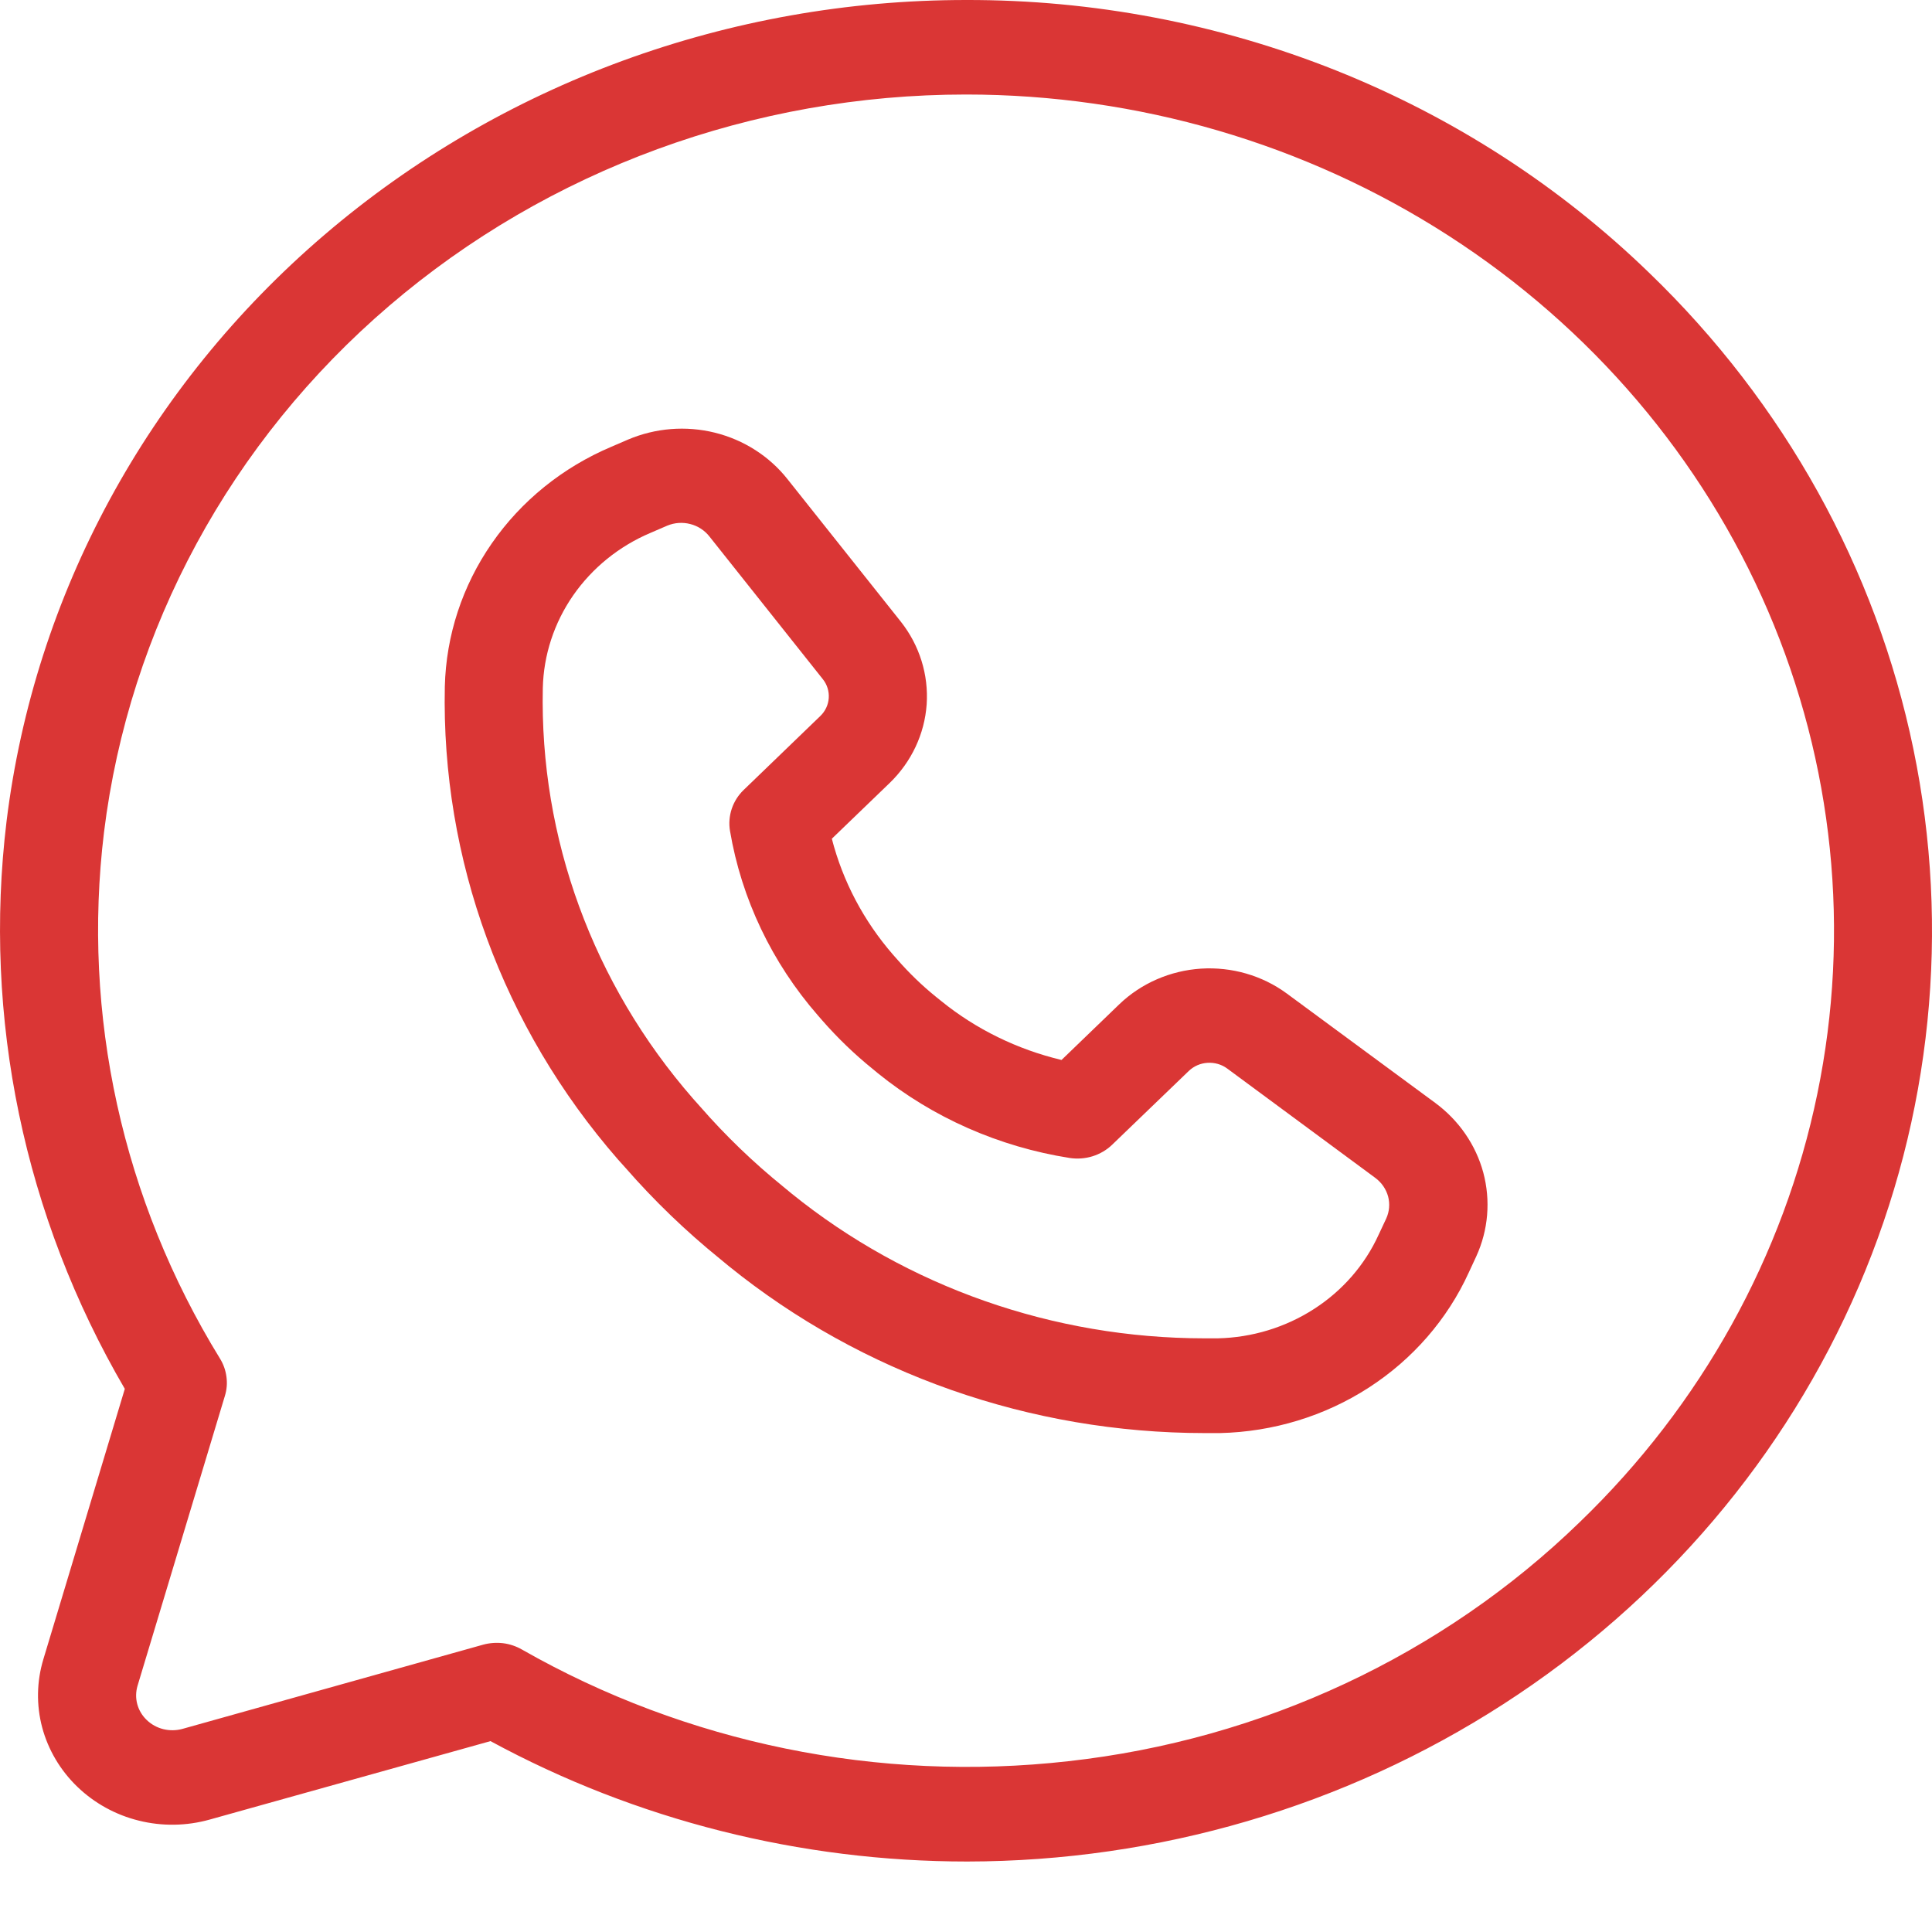 <?xml version="1.0" encoding="UTF-8"?> <svg xmlns="http://www.w3.org/2000/svg" width="25" height="25" viewBox="0 0 25 25" fill="none"> <path d="M18.57 14.27L16.651 12.856C16.334 12.623 15.94 12.509 15.541 12.534C15.143 12.56 14.768 12.723 14.485 12.994L13.736 13.716C13.163 13.579 12.63 13.319 12.179 12.953L12.113 12.9C11.931 12.753 11.763 12.59 11.61 12.415L11.556 12.354C11.177 11.918 10.906 11.405 10.764 10.853L11.513 10.131C11.794 9.859 11.964 9.498 11.991 9.115C12.017 8.731 11.899 8.352 11.658 8.046L10.19 6.2C9.956 5.904 9.625 5.692 9.251 5.599C8.876 5.506 8.481 5.538 8.127 5.688L7.909 5.782C7.281 6.048 6.745 6.481 6.364 7.031C5.983 7.58 5.772 8.223 5.756 8.884C5.709 11.118 6.505 13.293 7.997 15.004L8.095 15.113C8.466 15.538 8.875 15.932 9.316 16.289L9.43 16.383C11.155 17.778 13.335 18.543 15.587 18.544C15.652 18.544 15.719 18.544 15.787 18.544C16.473 18.528 17.14 18.325 17.71 17.957C18.28 17.589 18.73 17.072 19.006 16.466L19.103 16.257C19.259 15.916 19.29 15.535 19.194 15.174C19.097 14.814 18.877 14.496 18.57 14.27ZM17.938 15.767L17.84 15.976C17.662 16.368 17.371 16.702 17.002 16.939C16.633 17.177 16.201 17.308 15.758 17.318C15.7 17.318 15.642 17.318 15.584 17.318C13.631 17.317 11.741 16.654 10.245 15.446L10.131 15.352C9.746 15.04 9.389 14.696 9.065 14.325L8.967 14.215C7.672 12.73 6.982 10.842 7.024 8.903C7.034 8.476 7.17 8.06 7.417 7.704C7.664 7.349 8.01 7.068 8.416 6.896L8.634 6.802C8.728 6.763 8.833 6.755 8.932 6.781C9.031 6.806 9.118 6.863 9.18 6.942L10.647 8.788C10.703 8.858 10.73 8.945 10.724 9.033C10.718 9.121 10.679 9.204 10.614 9.266L9.624 10.221C9.553 10.289 9.5 10.373 9.469 10.465C9.438 10.558 9.43 10.656 9.446 10.751C9.595 11.632 9.989 12.458 10.585 13.141L10.638 13.202C10.838 13.431 11.058 13.643 11.296 13.835L11.361 13.889C12.07 14.462 12.927 14.84 13.841 14.984C13.94 14.999 14.042 14.992 14.138 14.962C14.233 14.932 14.321 14.881 14.392 14.812L15.383 13.858C15.448 13.796 15.534 13.758 15.625 13.753C15.716 13.747 15.807 13.773 15.879 13.826L17.798 15.243C17.878 15.303 17.936 15.387 17.962 15.482C17.987 15.577 17.979 15.677 17.938 15.767V15.767Z" fill="#DA3635"></path> <path d="M12.5 3.95229e-05C9.439 -9.44844e-05 6.485 1.082 4.197 3.04C1.908 4.998 0.445 7.697 0.085 10.626C-0.223 13.169 0.312 15.74 1.615 17.972L0.561 21.471C0.474 21.759 0.469 22.064 0.546 22.354C0.624 22.644 0.781 22.909 1.001 23.121C1.221 23.333 1.496 23.485 1.797 23.559C2.099 23.634 2.415 23.629 2.714 23.545L6.347 22.53C8.23 23.552 10.355 24.088 12.516 24.088C14.987 24.085 17.401 23.376 19.454 22.051C21.508 20.727 23.107 18.846 24.052 16.646C24.996 14.446 25.242 12.026 24.759 9.691C24.276 7.356 23.086 5.212 21.339 3.529C20.181 2.407 18.804 1.517 17.287 0.911C15.769 0.306 14.143 -0.004 12.5 3.95229e-05ZM20.442 19.696C18.665 21.421 16.33 22.512 13.824 22.79C11.366 23.067 8.883 22.559 6.754 21.345C6.679 21.302 6.596 21.274 6.51 21.263C6.424 21.253 6.336 21.259 6.252 21.282L2.36 22.372C2.28 22.394 2.194 22.395 2.113 22.375C2.032 22.355 1.958 22.314 1.899 22.257C1.839 22.2 1.797 22.129 1.776 22.051C1.755 21.972 1.757 21.89 1.78 21.813L2.91 18.063C2.935 17.982 2.942 17.898 2.93 17.814C2.919 17.731 2.891 17.651 2.846 17.579C1.585 15.528 1.058 13.136 1.346 10.768C1.67 8.138 2.984 5.713 5.04 3.954C7.096 2.195 9.75 1.223 12.5 1.223C14.722 1.223 16.893 1.858 18.74 3.047C20.587 4.236 22.027 5.926 22.877 7.903C23.727 9.88 23.95 12.056 23.516 14.155C23.083 16.254 22.013 18.182 20.442 19.696Z" fill="#DA3635"></path> </svg> 
